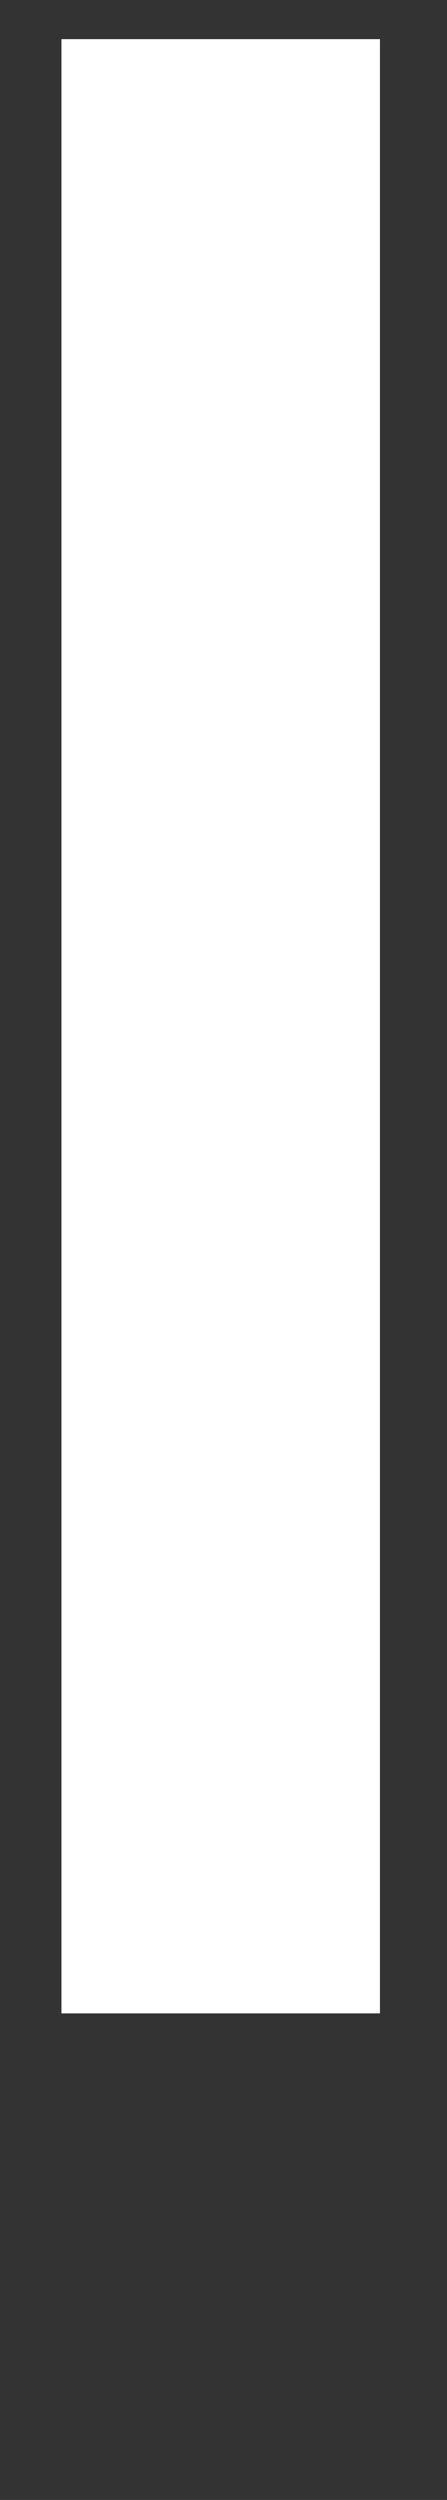 <?xml version="1.0" encoding="utf-8"?>
<!-- Generator: Adobe Illustrator 23.0.4, SVG Export Plug-In . SVG Version: 6.00 Build 0)  -->
<svg version="1.1" id="レイヤー_1" xmlns="http://www.w3.org/2000/svg" xmlns:xlink="http://www.w3.org/1999/xlink" x="0px"
	 y="0px" viewBox="0 0 8 44.7" style="enable-background:new 0 0 8 44.7;" xml:space="preserve">
<rect x="0" y="0" width="8" height="44.7" fill="#333333" stroke="none"/>
<style type="text/css">
	.st0{fill:#FFFFFF;}
</style>
<path class="st0" d="M1.1,0.7h5.7v35.3H1.1C1.1,36.1,1.1,0.7,1.1,0.7z"/>
</svg>
